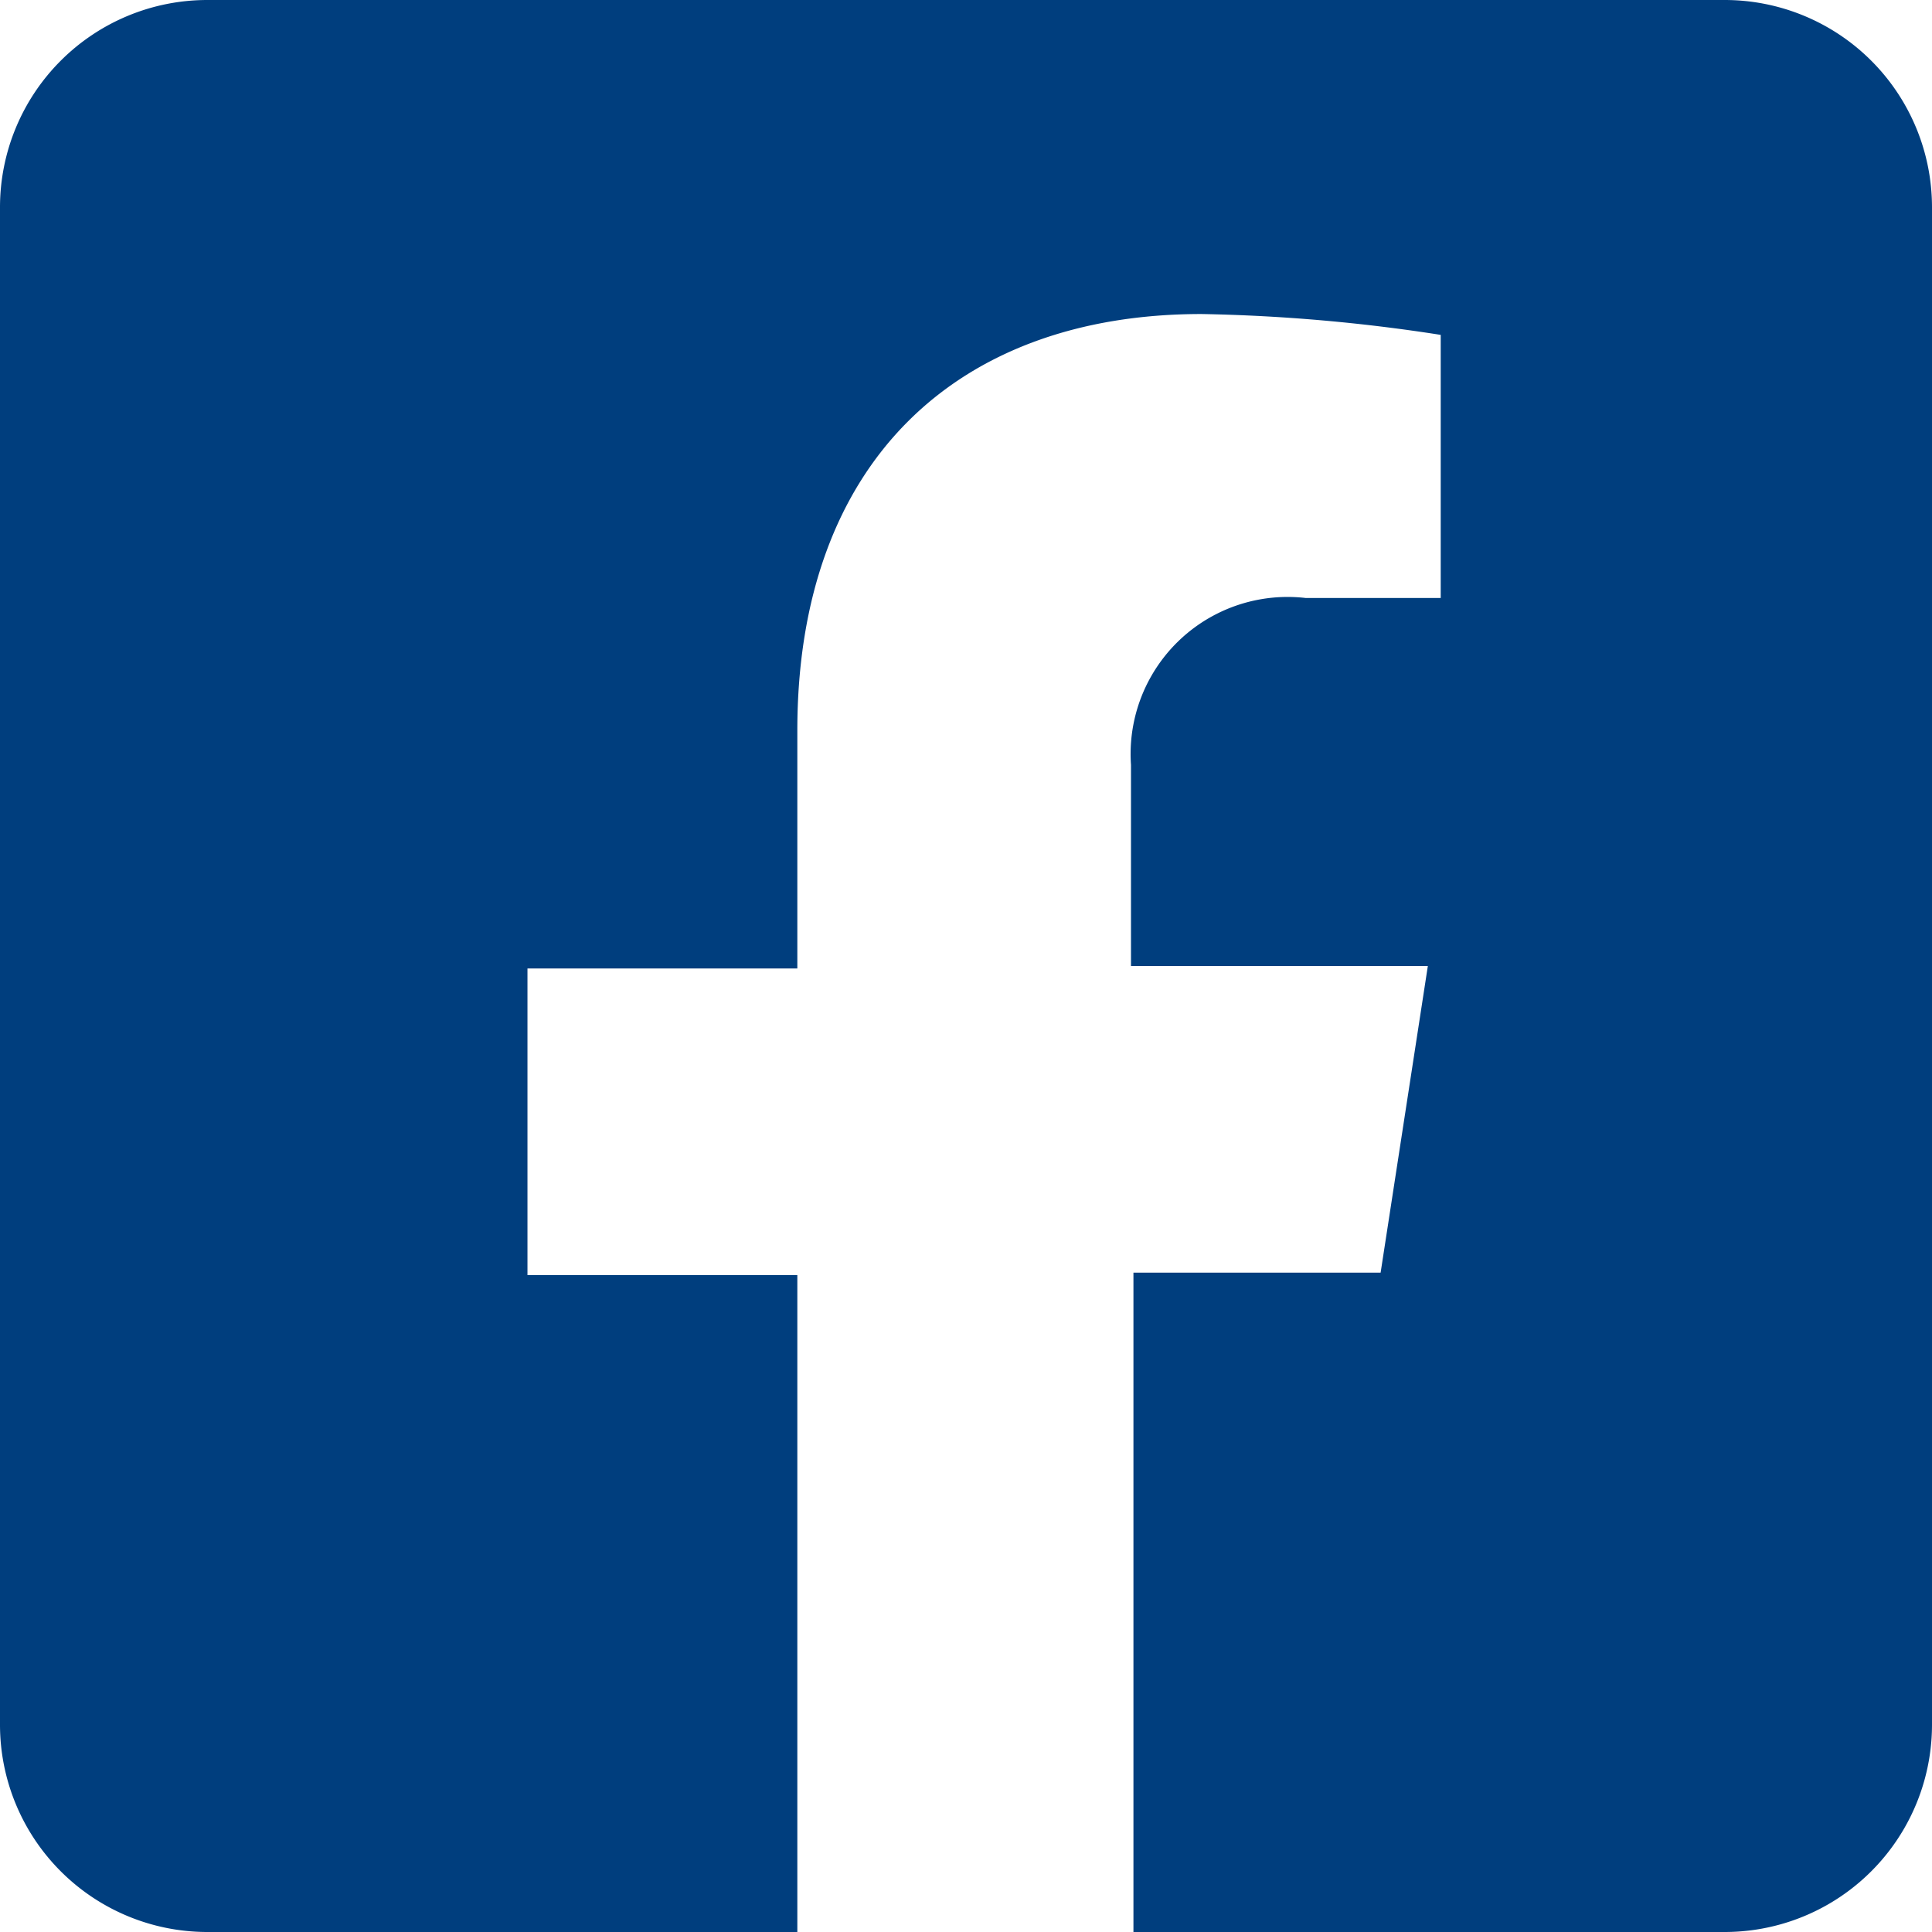 <svg xmlns="http://www.w3.org/2000/svg" viewBox="0 0 31.5 31.5"><defs><style>.cls-1{fill:#003e7e;}</style></defs><title>Asset 12</title><g id="Layer_2" data-name="Layer 2"><g id="Layer_1-2" data-name="Layer 1"><path id="Icon_awesome-facebook-square" data-name="Icon awesome-facebook-square" class="cls-1" d="M28.12,0H3.38A3.38,3.38,0,0,0,0,3.38V28.12A3.38,3.38,0,0,0,3.38,31.5H13V20.79H8.6v-5H13V11.91c0-4.37,2.6-6.79,6.59-6.79a28.38,28.38,0,0,1,3.9.34V9.75h-2.2a2.56,2.56,0,0,0-2.85,2.72v3.28h4.84l-.77,5H18.48V31.5h9.64a3.38,3.38,0,0,0,3.38-3.38h0V3.38A3.38,3.38,0,0,0,28.12,0Z"/></g></g></svg>